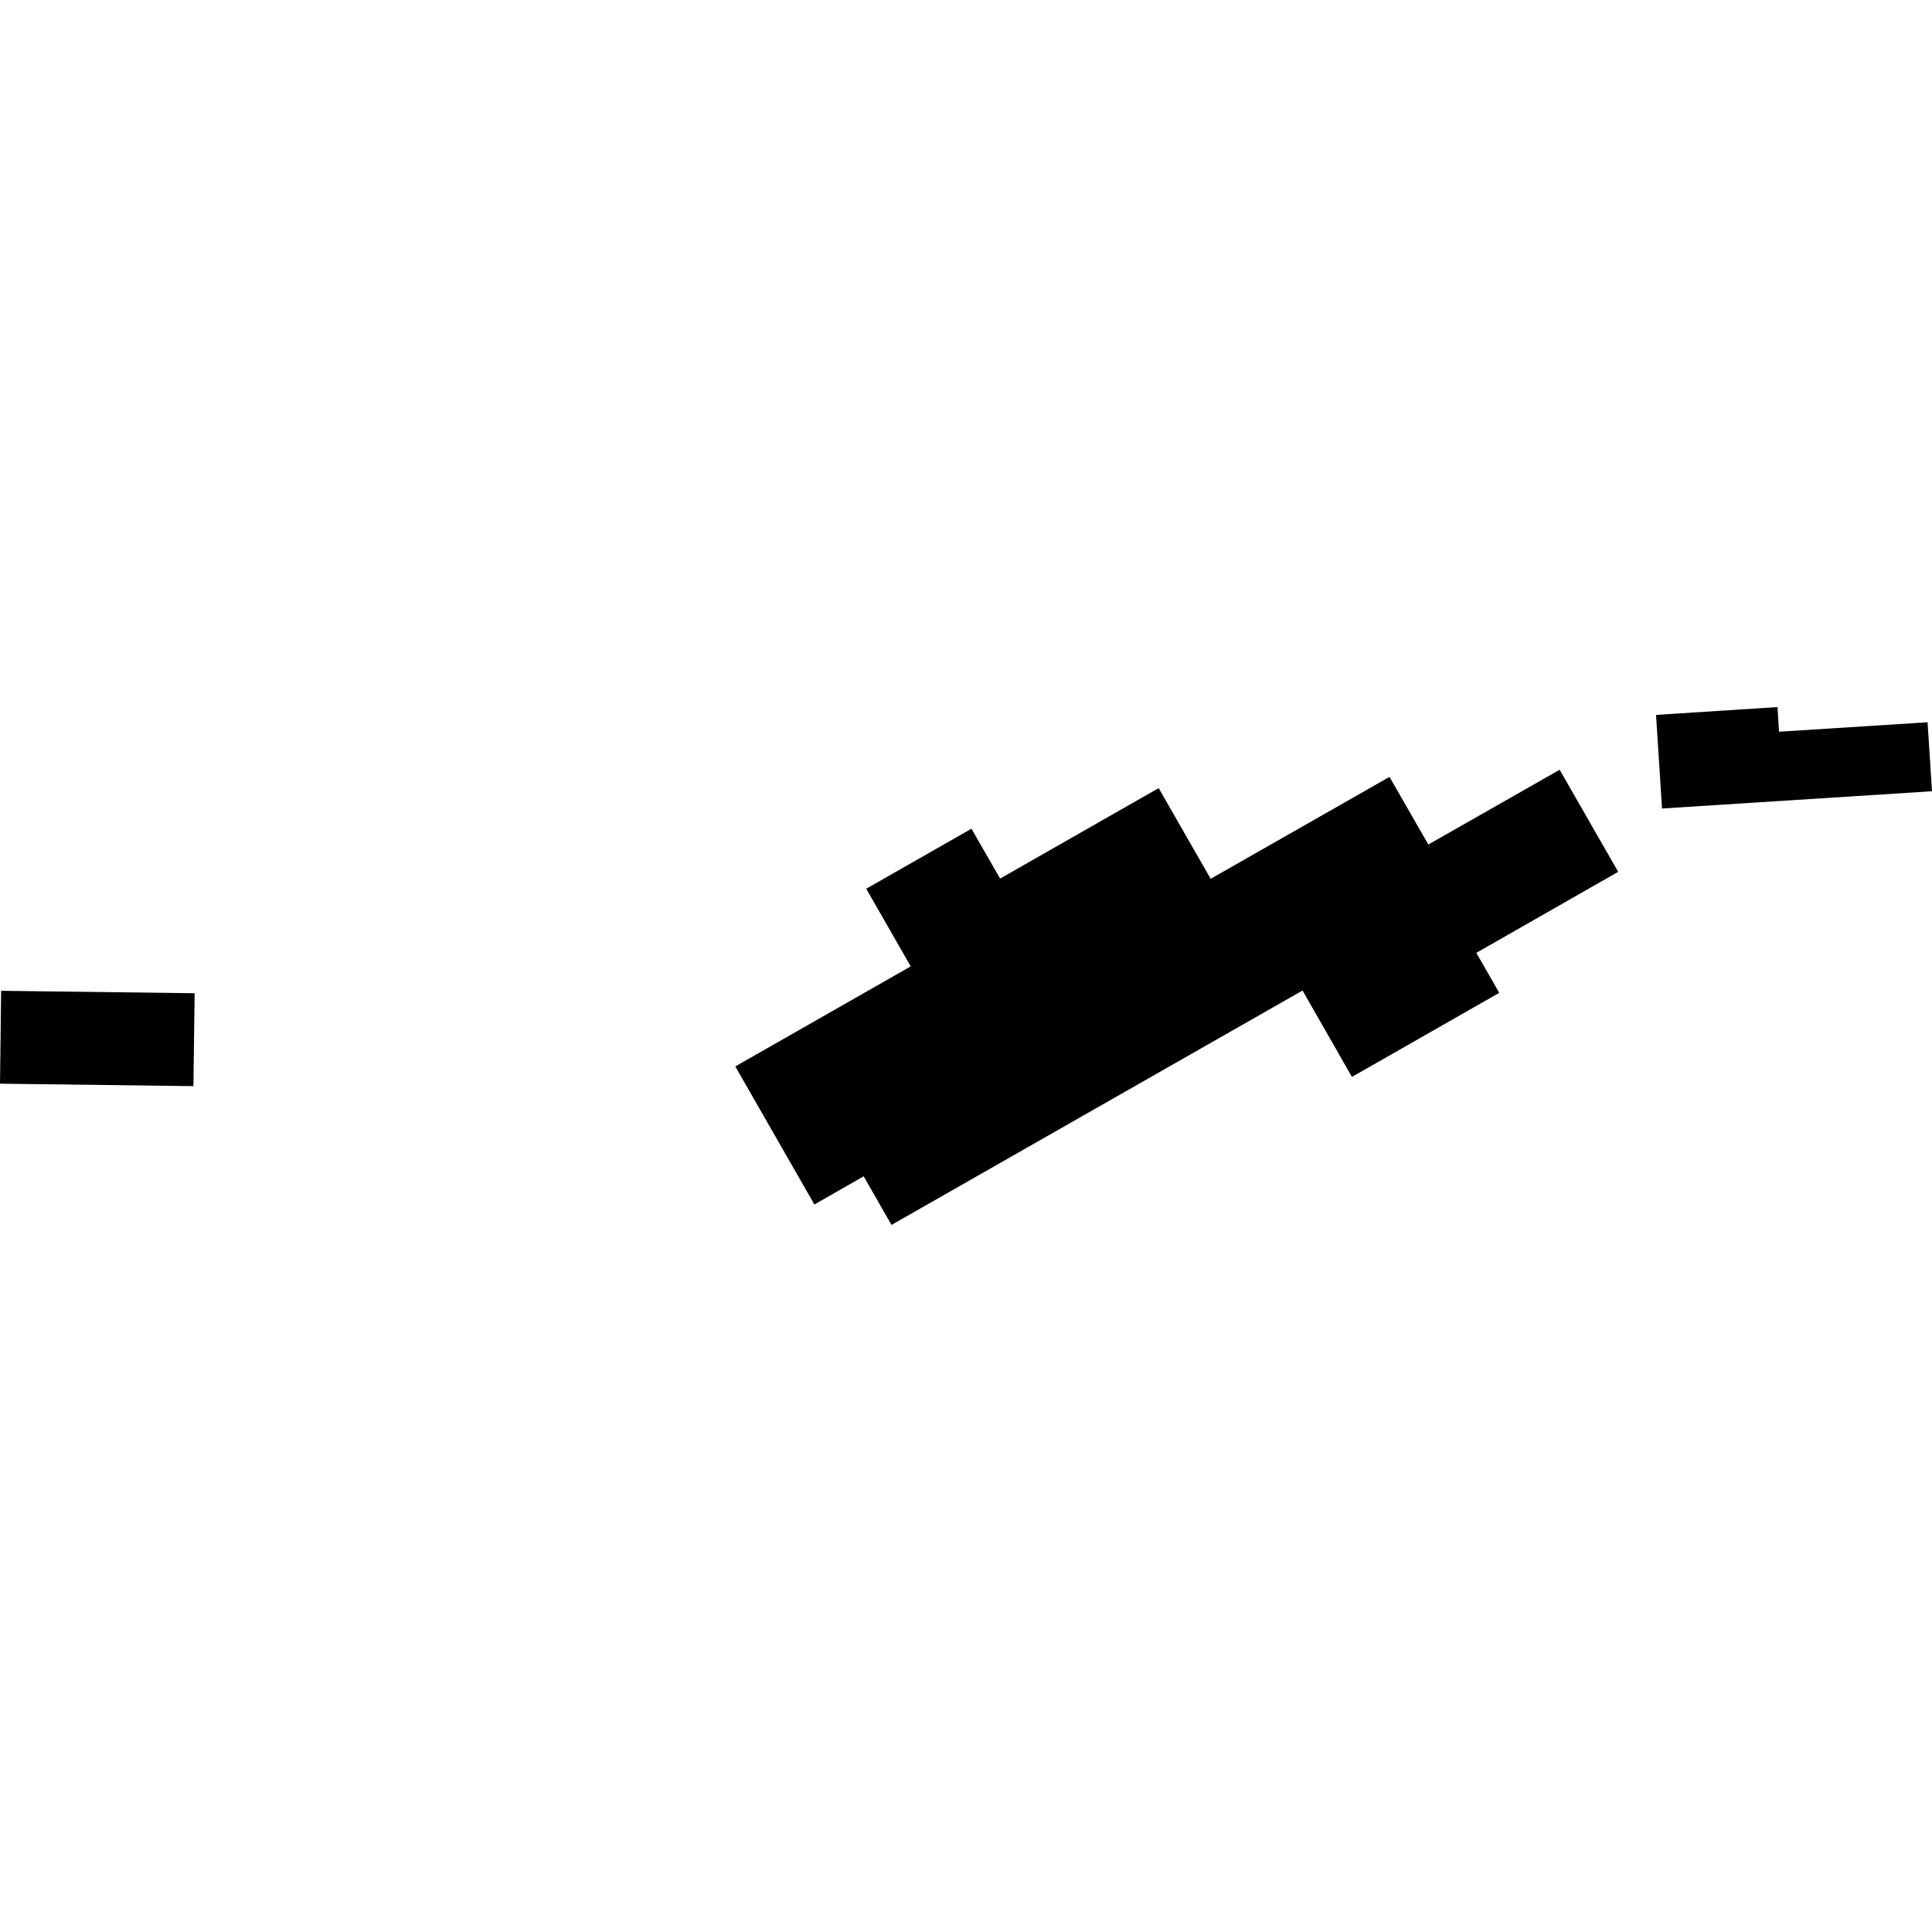 <?xml version="1.0" encoding="utf-8" standalone="no"?>
<!DOCTYPE svg PUBLIC "-//W3C//DTD SVG 1.1//EN"
  "http://www.w3.org/Graphics/SVG/1.1/DTD/svg11.dtd">
<!-- Created with matplotlib (https://matplotlib.org/) -->
<svg height="288pt" version="1.1" viewBox="0 0 288 288" width="288pt" xmlns="http://www.w3.org/2000/svg" xmlns:xlink="http://www.w3.org/1999/xlink">
 <defs>
  <style type="text/css">
*{stroke-linecap:butt;stroke-linejoin:round;}
  </style>
 </defs>
 <g id="figure_1">
  <g id="patch_1">
   <path d="M 0 288 
L 288 288 
L 288 0 
L 0 0 
z
" style="fill:none;opacity:0;"/>
  </g>
  <g id="axes_1">
   <g id="PatchCollection_1">
    <path clip-path="url(#p11005050d9)" d="M 0 161.543 
L 28.833 161.908 
L 29.015 148.061 
L 0.169 147.696 
L 0 161.543 
"/>
    <path clip-path="url(#p11005050d9)" d="M 247.756 120.523 
L 288 117.949 
L 287.337 107.668 
L 265.198 109.076 
L 264.968 105.403 
L 246.863 106.569 
L 247.756 120.523 
"/>
    <path clip-path="url(#p11005050d9)" d="M 132.894 182.597 
L 194.167 147.655 
L 201.53 160.533 
L 223.49 148.001 
L 220.073 142.039 
L 241.219 129.961 
L 232.493 114.745 
L 212.923 125.893 
L 207.129 115.812 
L 180.473 131.002 
L 172.719 117.483 
L 149.083 130.969 
L 144.815 123.536 
L 129.127 132.482 
L 135.759 144.055 
L 109.609 158.971 
L 121.402 179.551 
L 128.746 175.351 
L 132.894 182.597 
"/>
   </g>
  </g>
 </g>
 <defs>
  <clipPath id="p11005050d9">
   <rect height="77.195" width="288" x="0" y="105.403"/>
  </clipPath>
 </defs>
</svg>
